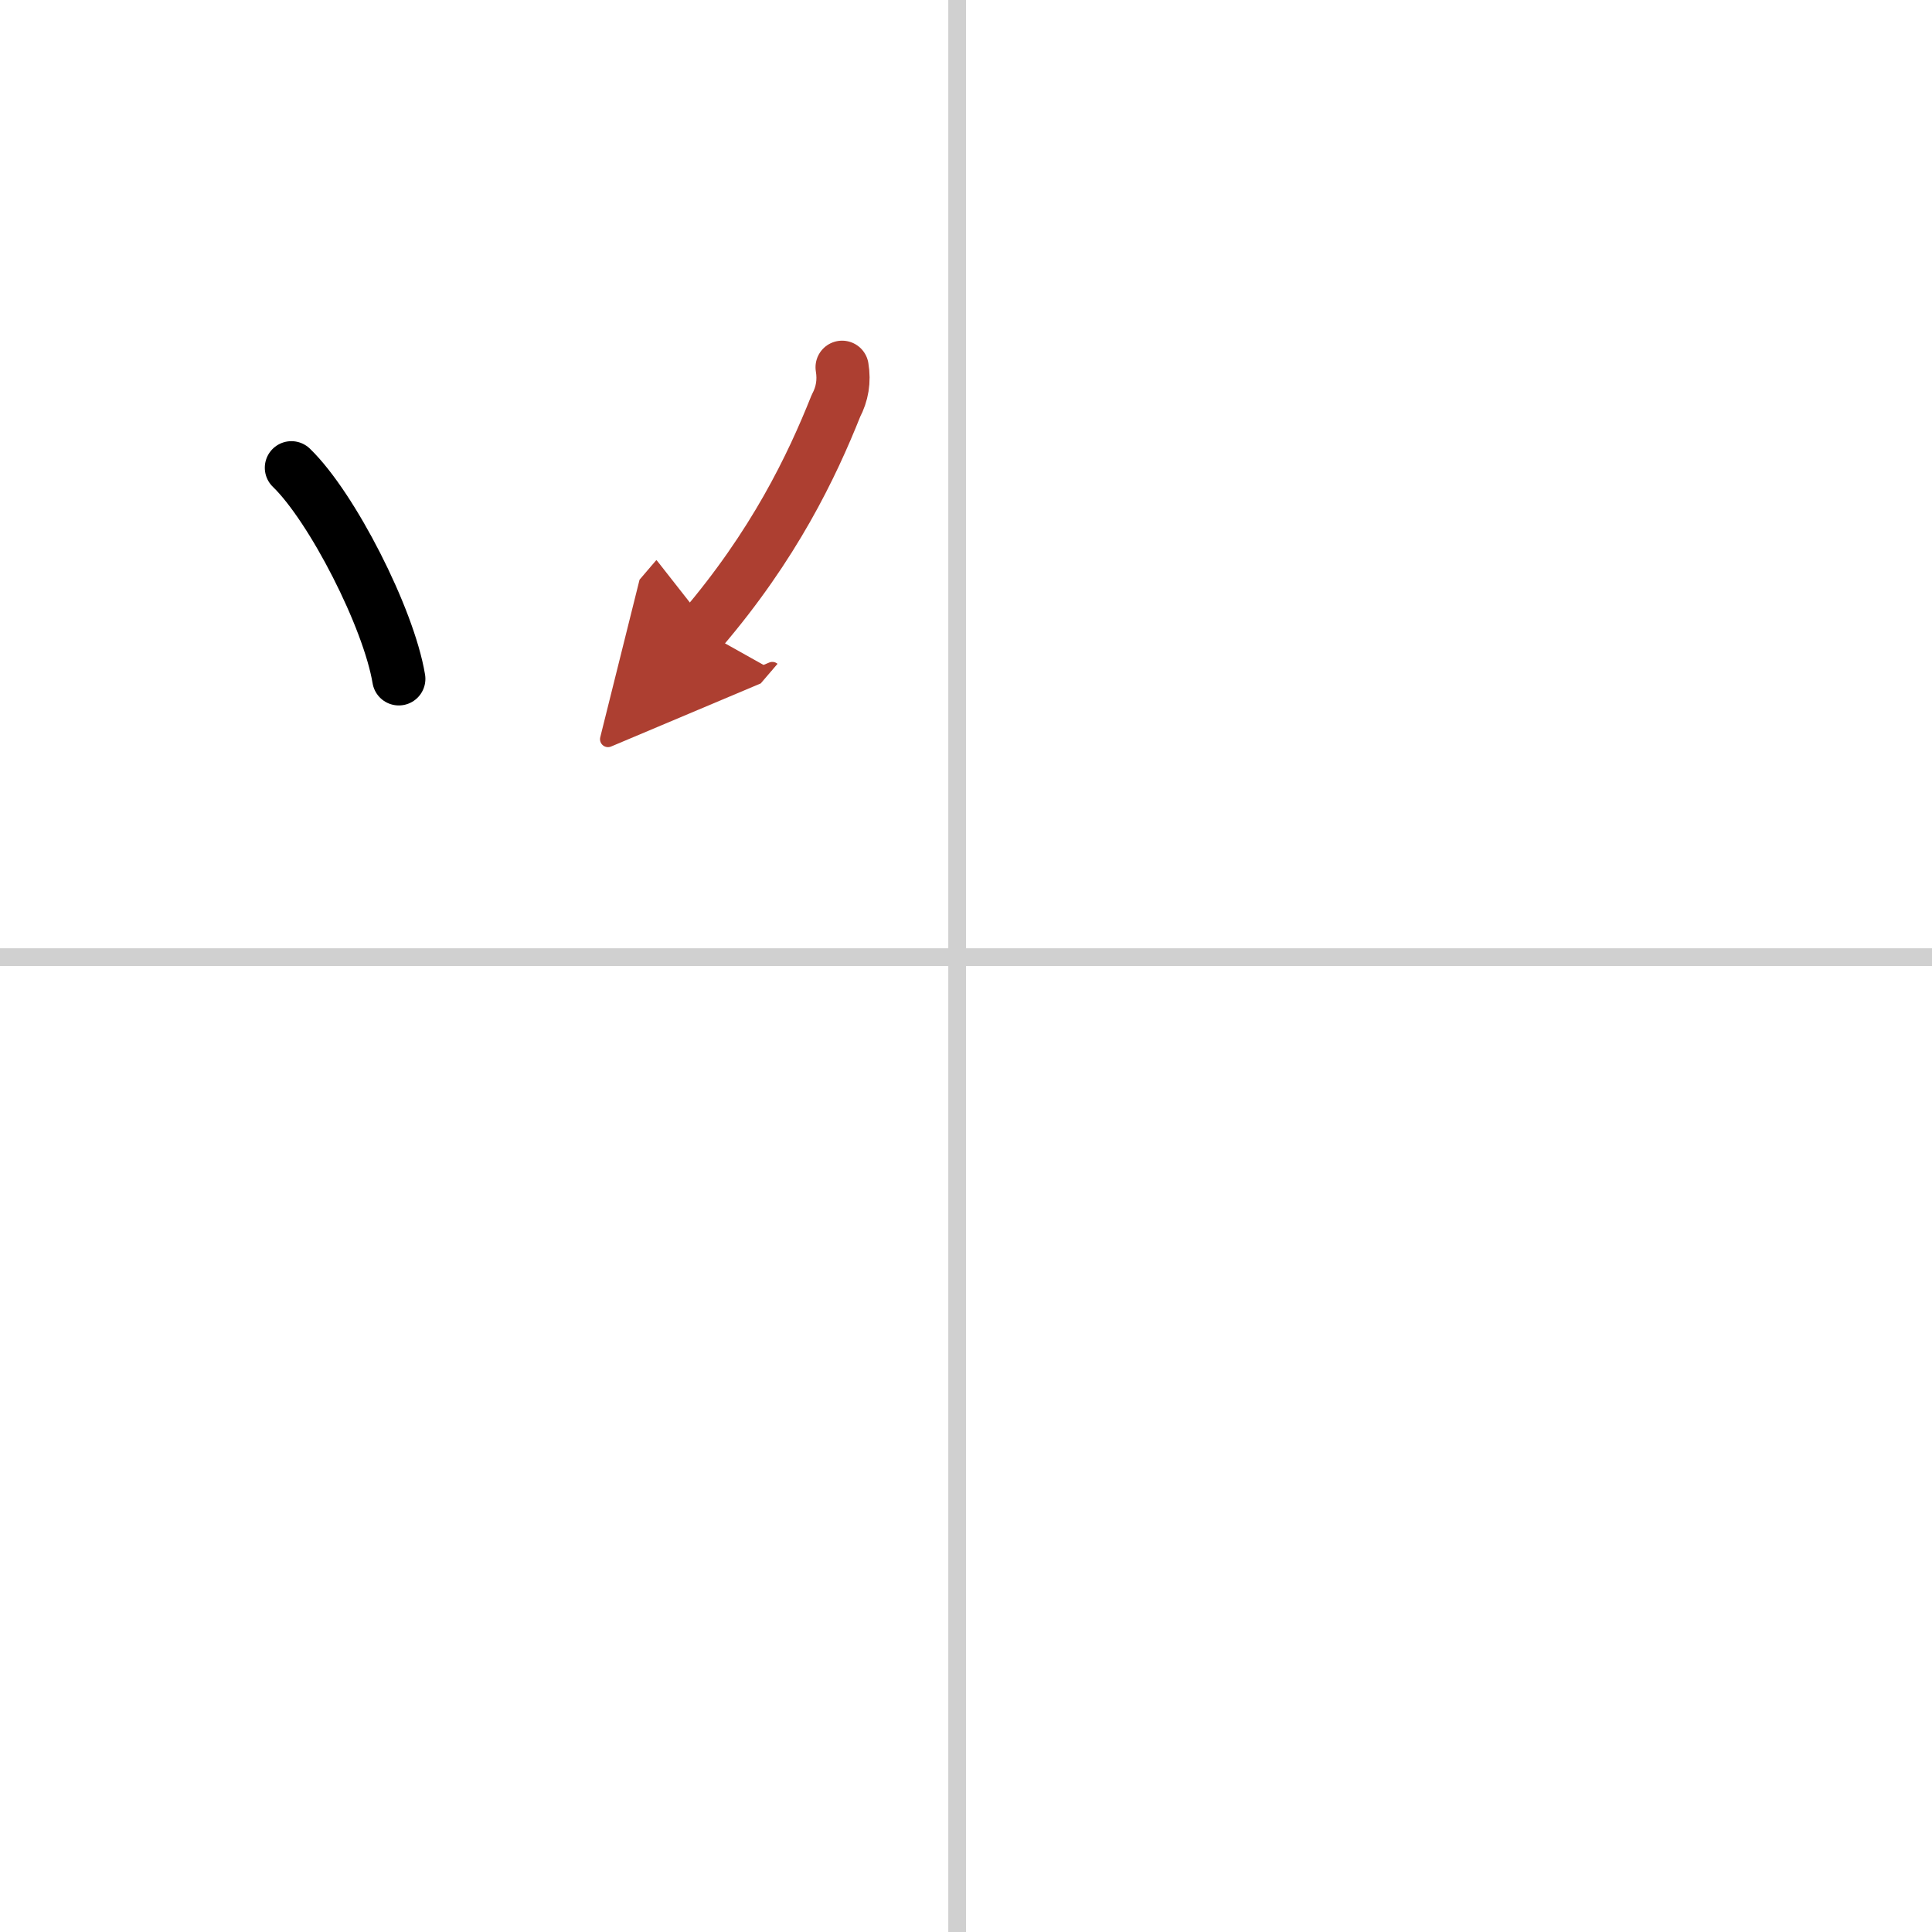<svg width="400" height="400" viewBox="0 0 109 109" xmlns="http://www.w3.org/2000/svg"><defs><marker id="a" markerWidth="4" orient="auto" refX="1" refY="5" viewBox="0 0 10 10"><polyline points="0 0 10 5 0 10 1 5" fill="#ad3f31" stroke="#ad3f31"/></marker></defs><g fill="none" stroke="#000" stroke-linecap="round" stroke-linejoin="round" stroke-width="3"><rect width="100%" height="100%" fill="#fff" stroke="#fff"/><line x1="54" x2="54" y2="109" stroke="#d0d0d0" stroke-width="1"/><line x2="109" y1="54" y2="54" stroke="#d0d0d0" stroke-width="1"/><path d="m16.44 26.39c2.29 2.21 5.49 8.47 6.06 11.91"/><path d="m47.51 20.72c0.13 0.78 0.01 1.5-0.35 2.18-1.36 3.41-3.48 7.85-7.59 12.65" marker-end="url(#a)" stroke="#ad3f31"/></g></svg>
